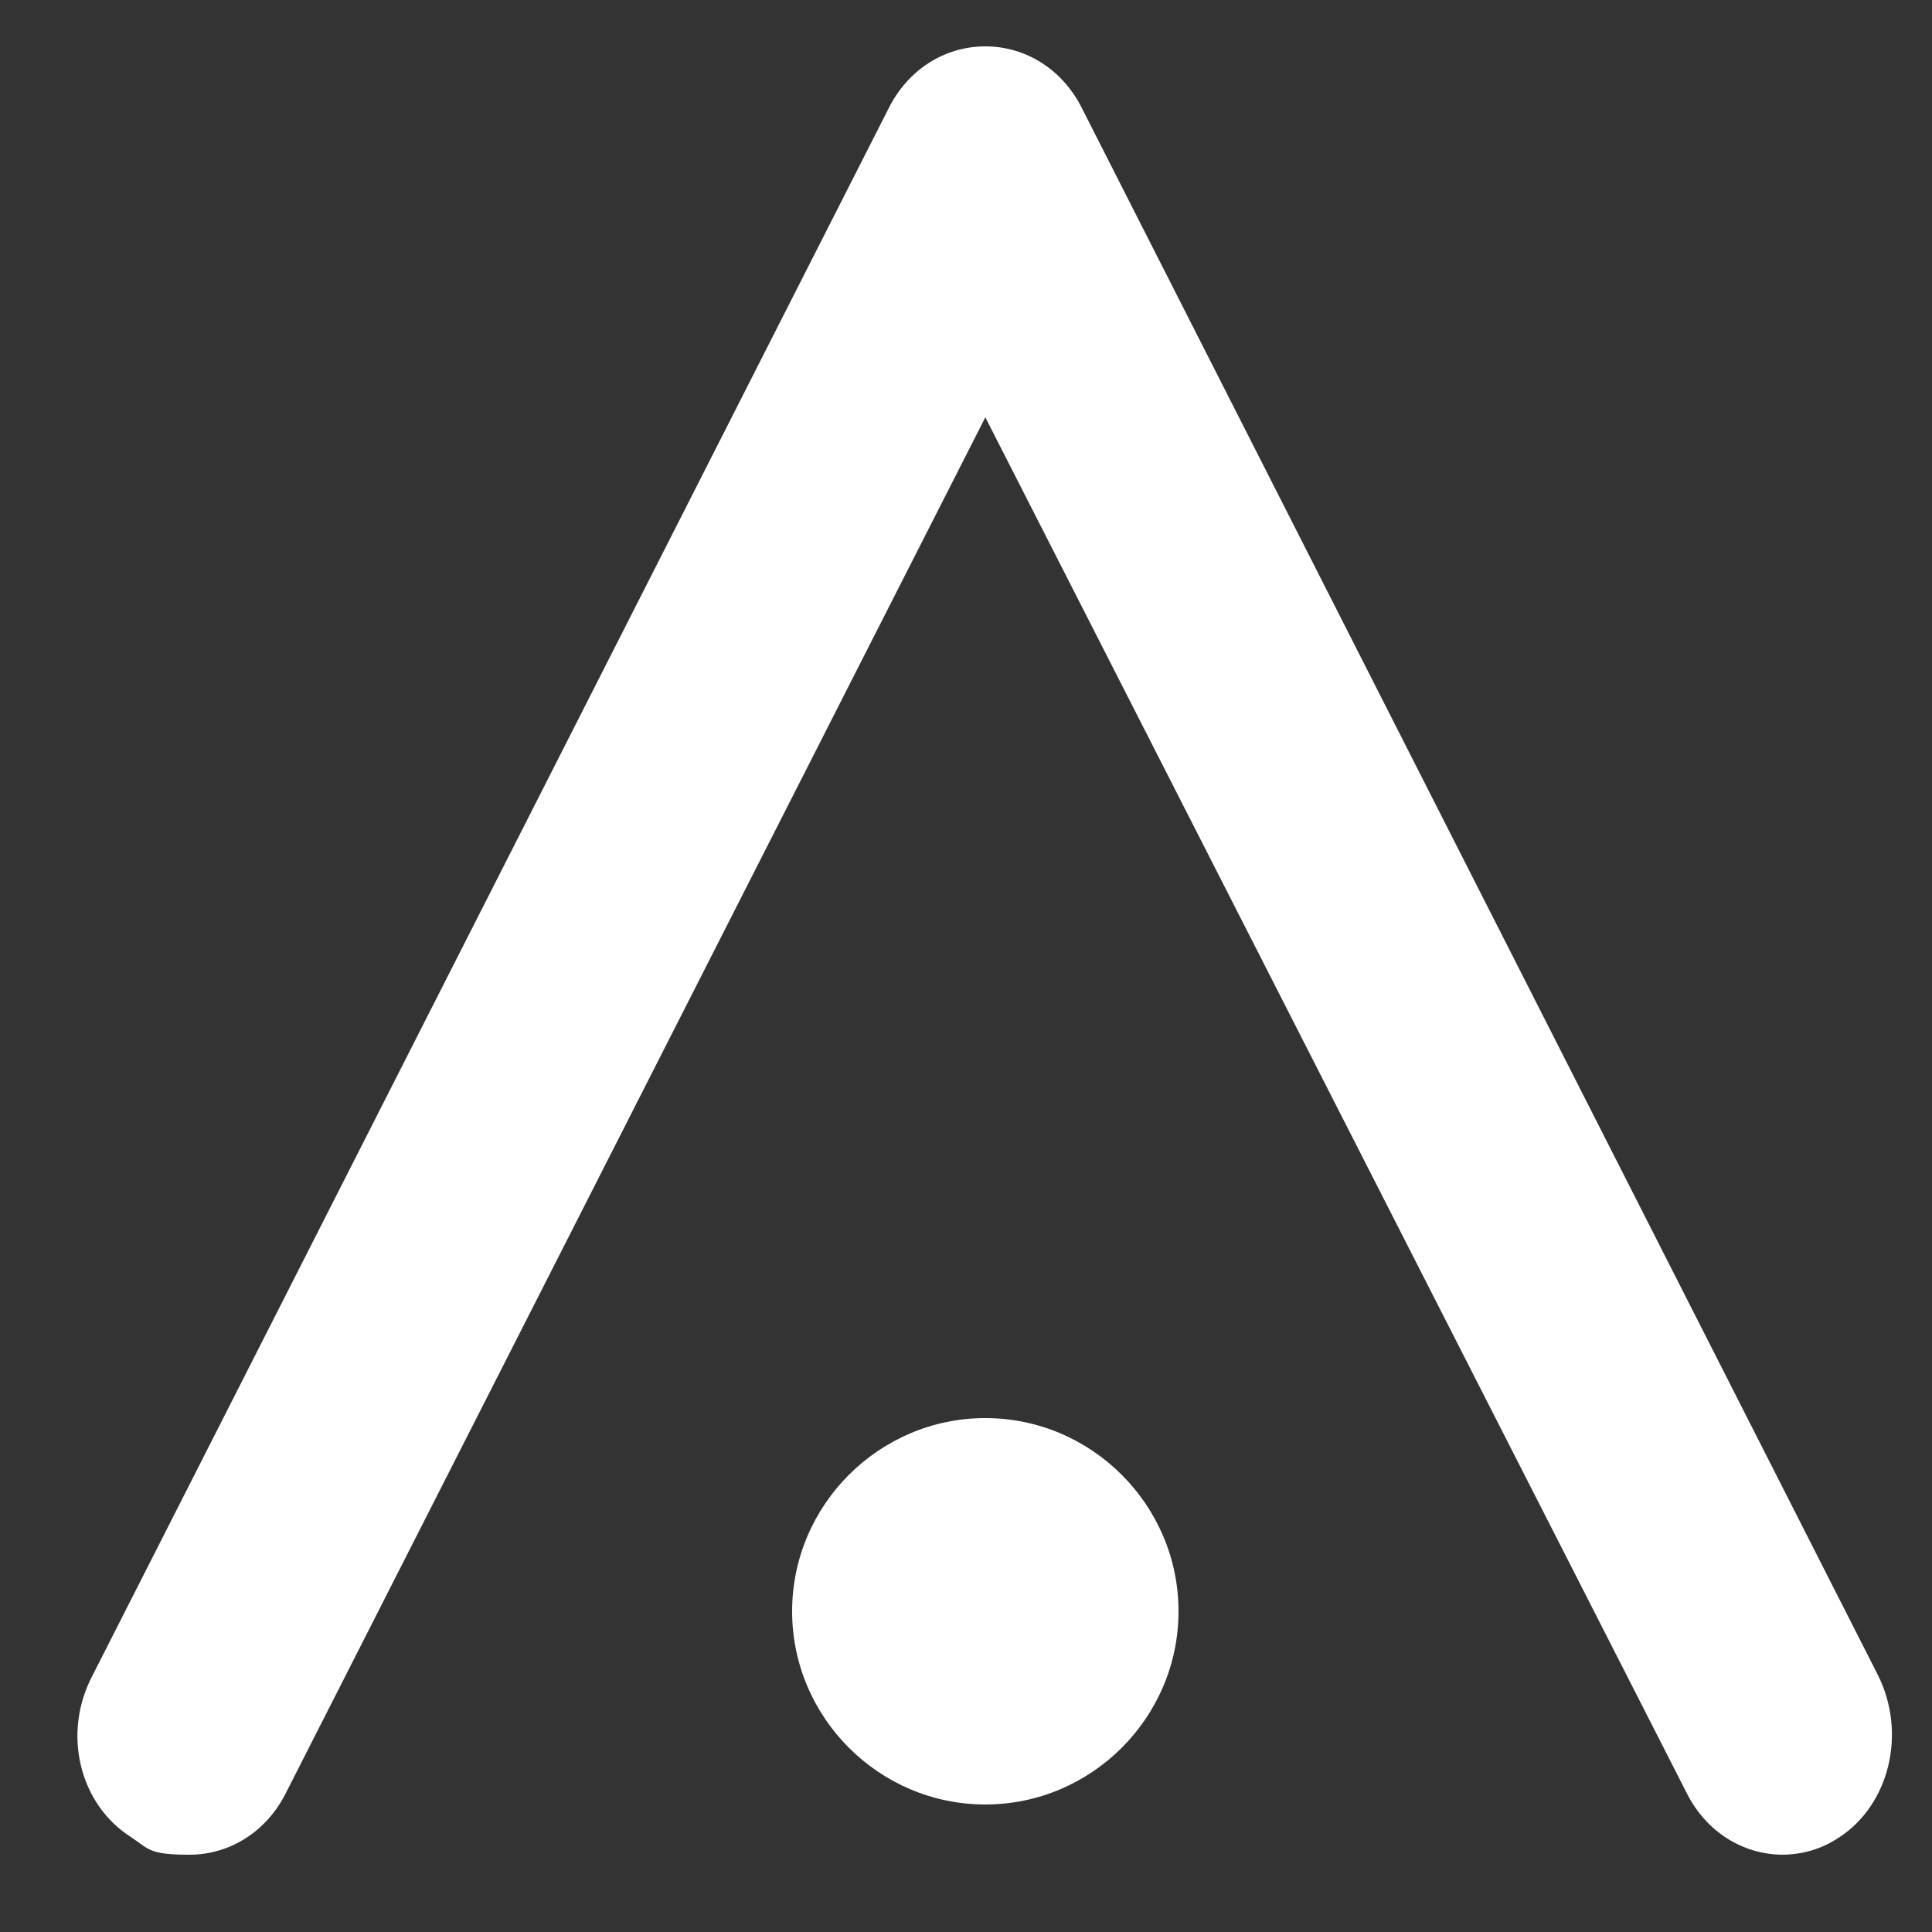 <?xml version="1.0" encoding="UTF-8"?>
<svg fill="#ffffff" id="Layer_1" data-name="Layer 1" xmlns="http://www.w3.org/2000/svg" version="1.1" viewBox="0 0 100 100">
  <rect x="0" y="0" width="100" height="100" fill="#333333" stroke="none"/>
  <path class="cls-1" d="M92.3,96c-2.1,0-4-1.2-5-3.2L51,21.6,14.8,92.8c-1,2-2.9,3.2-5,3.2s-2.1-.3-3-.9c-2.7-1.7-3.6-5.4-2-8.4L46,5.6c1-2,2.9-3.2,5-3.2s4,1.2,5,3.2l41.2,81.1c1.5,3,.6,6.7-2,8.4-.9.6-1.9.9-3,.9Z"/>
  <path class="cls-1" d="M54.2,6.5c-.7-1.3-1.9-2.1-3.2-2.1s-2.6.8-3.2,2.1L6.5,87.6c-1,2-.4,4.6,1.4,5.8,1.8,1.2,4.1.5,5.1-1.6L51,17.2l38,74.7c.7,1.4,2,2.1,3.2,2.1s1.3-.2,1.9-.6c1.8-1.2,2.4-3.8,1.4-5.8L54.2,6.5Z"/>
  <path class="cls-1" d="M51,73.4c-5.5,0-10,4.5-10,10s4.5,10,10,10,10-4.5,10-10-4.5-10-10-10Z"/>
</svg>